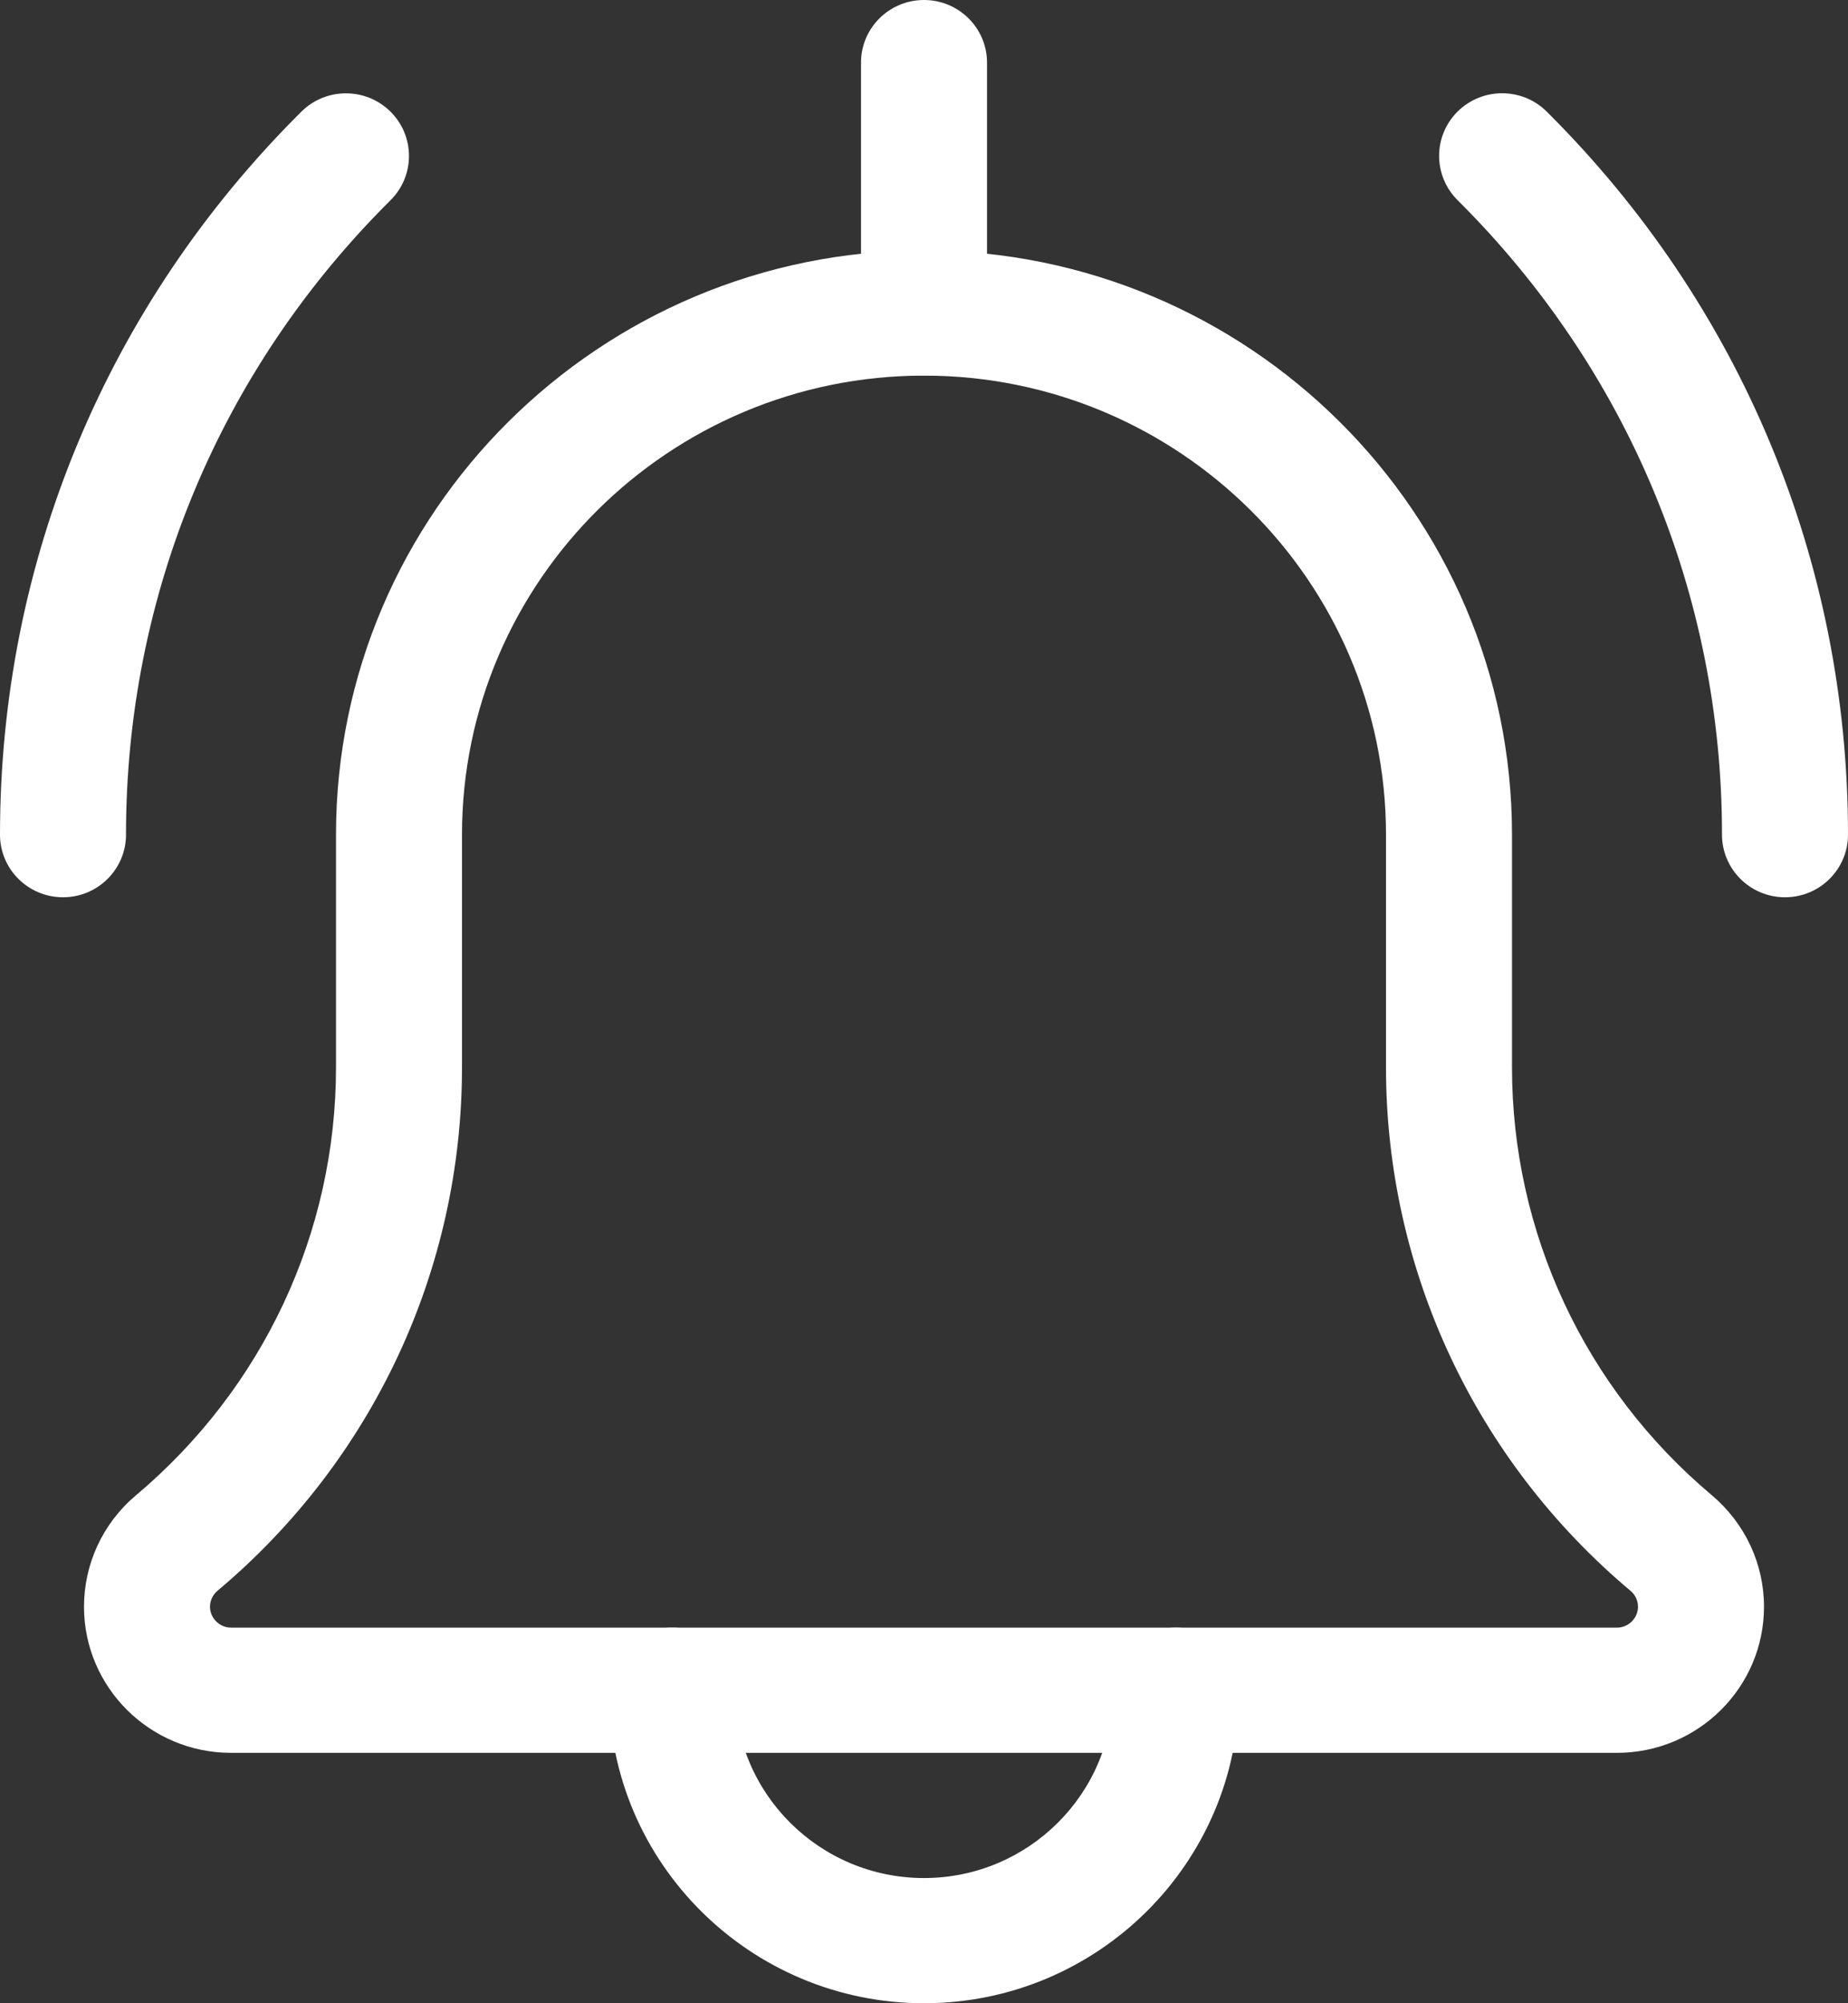 <?xml version="1.0" encoding="UTF-8"?>
<svg xmlns="http://www.w3.org/2000/svg" xmlns:xlink="http://www.w3.org/1999/xlink" viewBox="0 0 72 78" version="1.1">
  <rect x="0" y="0" width="72" height="78" fill="#333333" stroke="none"/>
  <title>bell (2)</title>
  <g id="Symbols" stroke="none" stroke-width="1" fill="none" fill-rule="evenodd">
    <g id="Sous-menu-Vivre-à-Ste-Rose" transform="translate(-559, -244)" fill="#FFFFFF" fill-rule="nonzero">
      <g id="bell-(2)" transform="translate(559, 244)">
        <path d="M69.545,34.937 C68.191,34.937 67.091,33.845 67.091,32.5 C67.091,23.166 63.432,14.394 56.788,7.793 C55.83,6.841 55.83,5.298 56.788,4.345 C57.747,3.393 59.302,3.393 60.261,4.345 C67.831,11.866 72,21.866 72,32.5 C72,33.845 70.9,34.937 69.545,34.937 L69.545,34.937 Z" id="Path"></path>
        <path d="M2.455,34.937 C1.1,34.937 0,33.845 0,32.5 C0,21.866 4.17,11.866 11.742,4.348 C12.701,3.396 14.256,3.396 15.215,4.348 C16.174,5.3 16.174,6.845 15.215,7.797 C8.568,14.394 4.909,23.166 4.909,32.5 C4.909,33.845 3.809,34.937 2.455,34.937 Z" id="Path"></path>
        <path d="M36,78 C29.232,78 23.728,72.533 23.728,65.812 C23.728,64.467 24.827,63.375 26.182,63.375 C27.537,63.375 28.637,64.467 28.637,65.812 C28.637,69.846 31.939,73.125 36,73.125 C40.061,73.125 43.364,69.846 43.364,65.812 C43.364,64.467 44.464,63.375 45.819,63.375 C47.173,63.375 48.273,64.467 48.273,65.812 C48.273,72.533 42.768,78 36,78 L36,78 Z" id="Path"></path>
        <path d="M63,68.25 L9,68.25 C5.842,68.25 3.273,65.699 3.273,62.563 C3.273,60.898 4.002,59.322 5.276,58.24 C10.253,54.064 13.091,47.993 13.091,41.561 L13.091,32.5 C13.091,19.955 23.367,9.75 36,9.75 C48.633,9.75 58.909,19.955 58.909,32.5 L58.909,41.561 C58.909,47.993 61.747,54.064 66.692,58.217 C67.998,59.322 68.727,60.898 68.727,62.563 C68.727,65.699 66.158,68.25 63,68.25 Z M36,14.625 C26.074,14.625 18,22.643 18,32.5 L18,41.561 C18,49.429 14.528,56.859 8.476,61.938 C8.362,62.036 8.182,62.238 8.182,62.563 C8.182,63.004 8.555,63.375 9,63.375 L63,63.375 C63.445,63.375 63.818,63.004 63.818,62.563 C63.818,62.238 63.639,62.036 63.53,61.945 C57.472,56.859 54,49.429 54,41.561 L54,32.5 C54,22.643 45.926,14.625 36,14.625 Z" id="Shape"></path>
        <path d="M36,14.625 C34.645,14.625 33.546,13.533 33.546,12.188 L33.546,2.438 C33.546,1.092 34.645,0 36,0 C37.355,0 38.455,1.092 38.455,2.438 L38.455,12.188 C38.455,13.533 37.355,14.625 36,14.625 Z" id="Path"></path>
      </g>
    </g>
  </g>
</svg>
